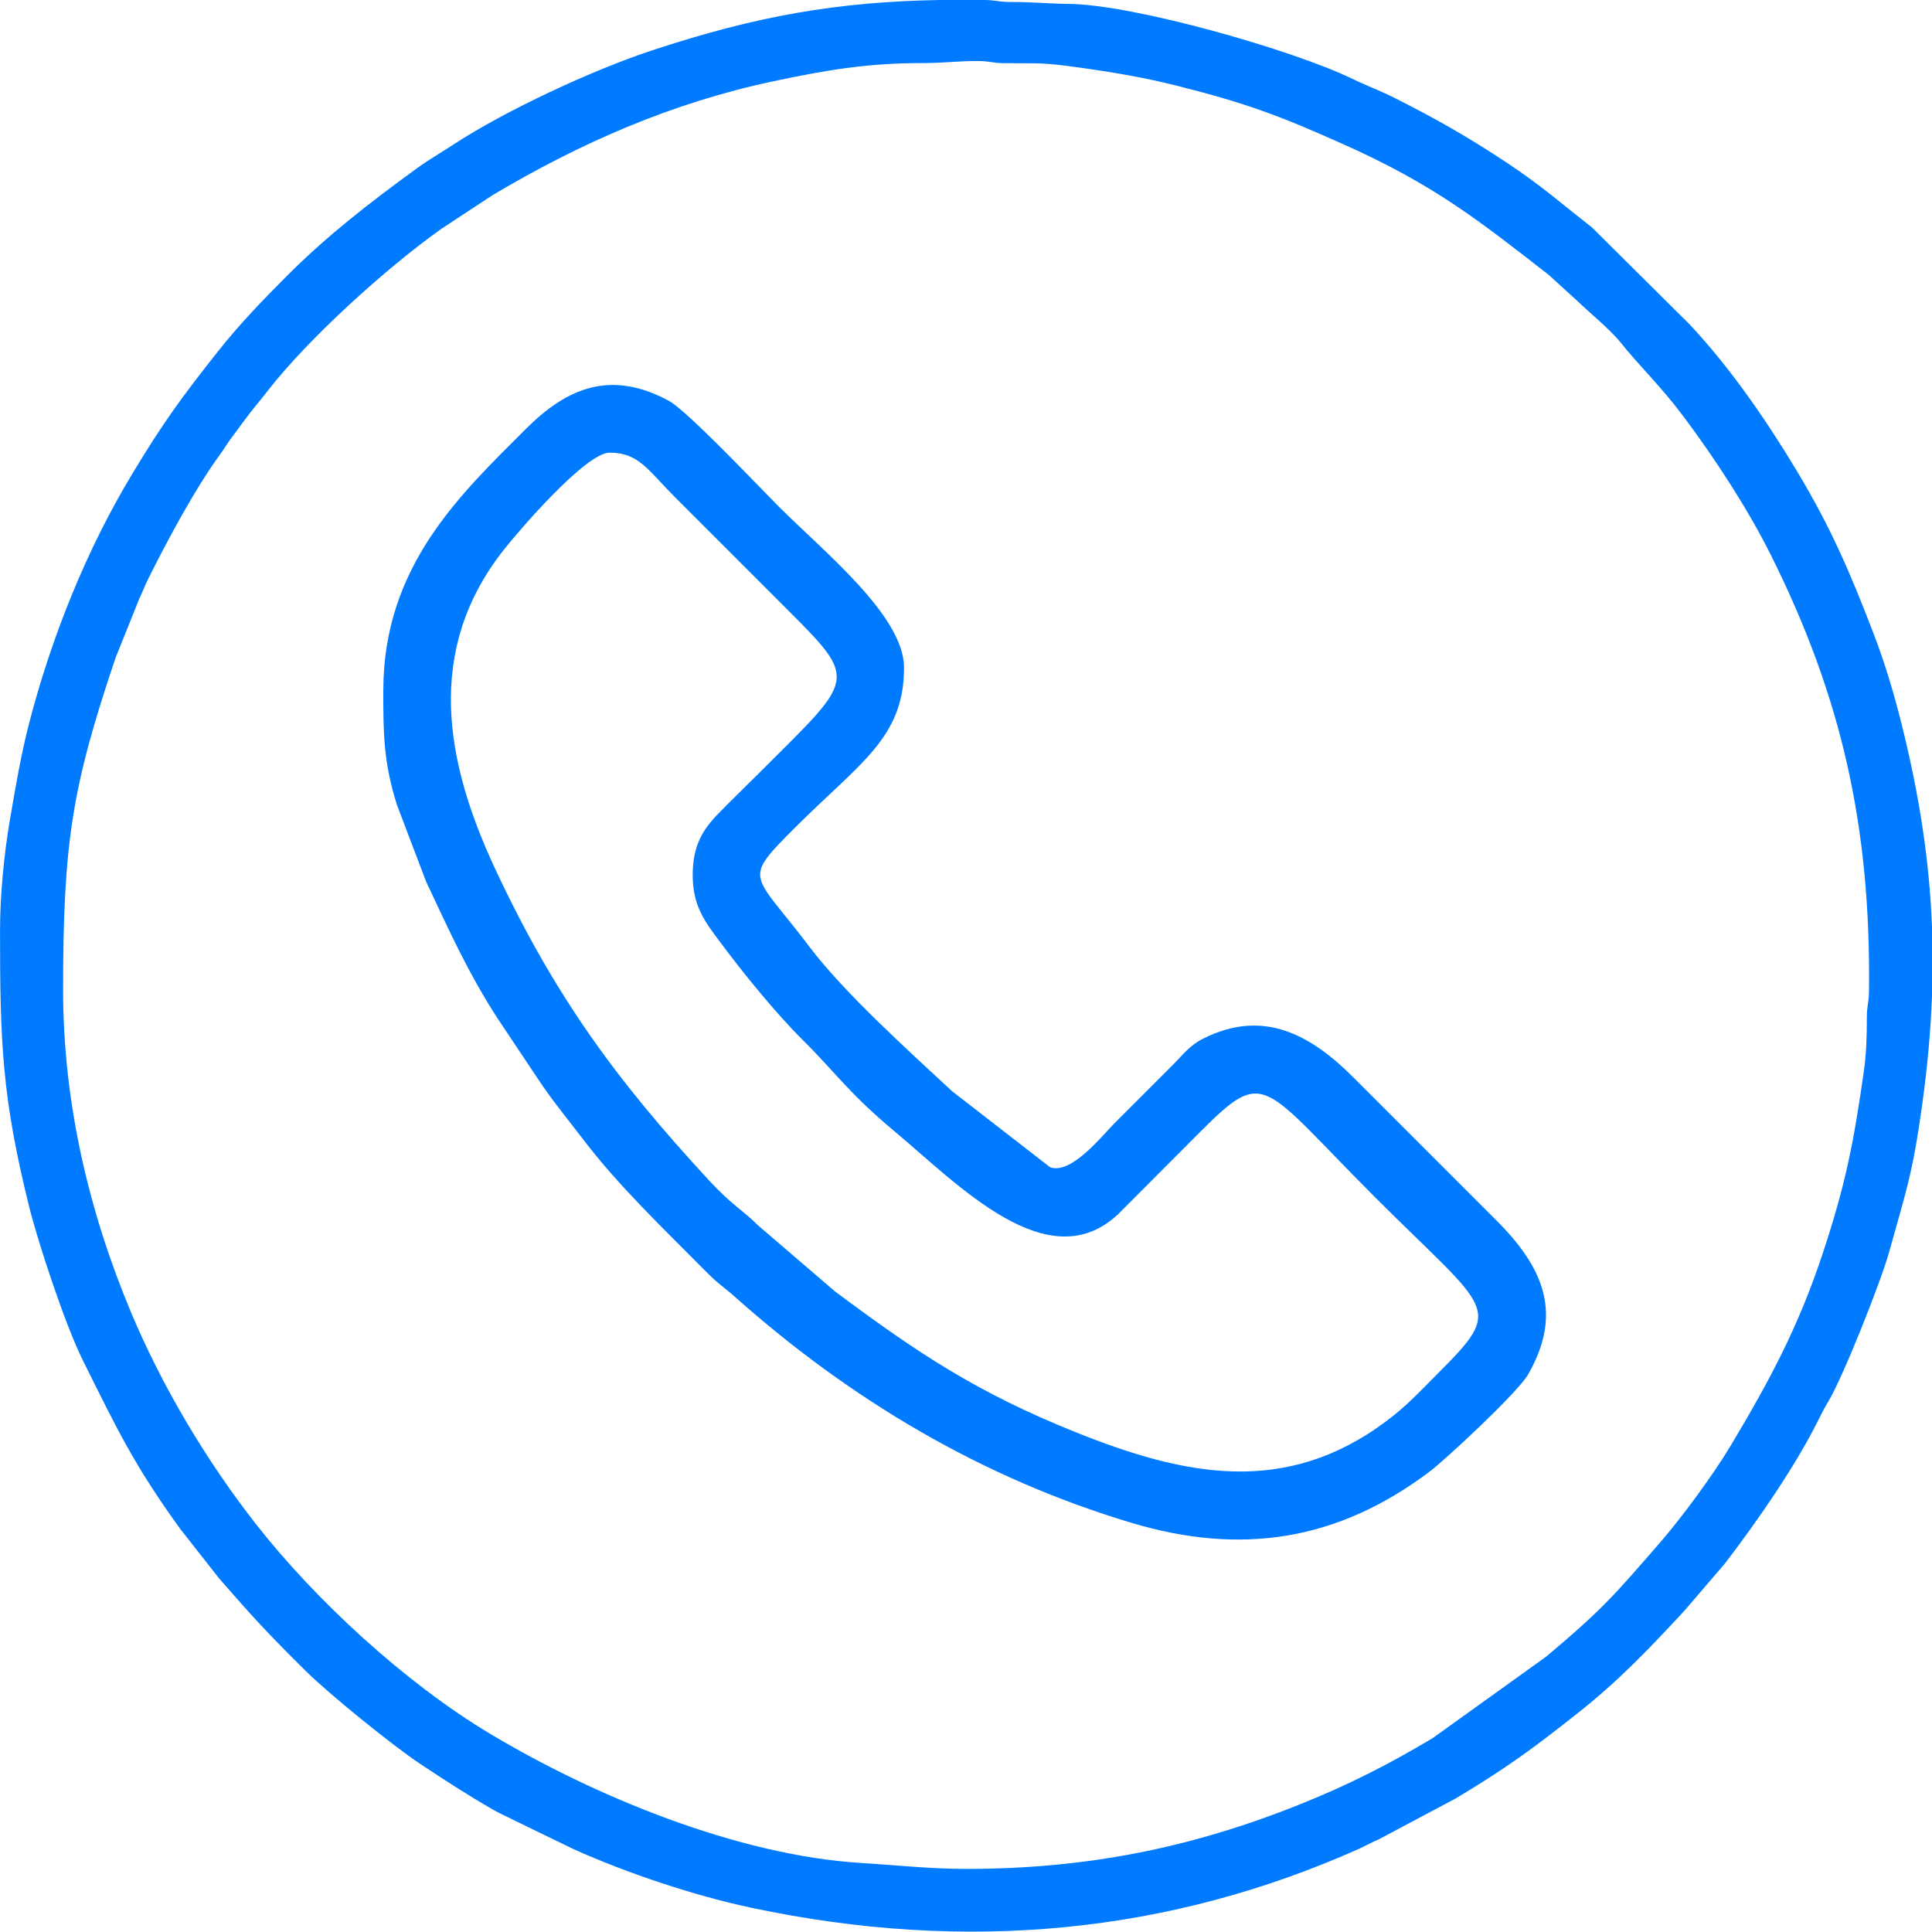 <?xml version="1.0" encoding="UTF-8"?> <!-- Creator: CorelDRAW 2020 (64-Bit) --> <svg xmlns="http://www.w3.org/2000/svg" xmlns:xlink="http://www.w3.org/1999/xlink" xmlns:xodm="http://www.corel.com/coreldraw/odm/2003" xml:space="preserve" width="182.3mm" height="182.269mm" style="shape-rendering:geometricPrecision; text-rendering:geometricPrecision; image-rendering:optimizeQuality; fill-rule:evenodd; clip-rule:evenodd" viewBox="0 0 1219.64 1219.43"> <defs> <style type="text/css"> <![CDATA[ .fil0 {fill:#007AFF} ]]> </style> </defs> <g id="Слой_x0020_1">  <g id="_2408046312480"> <path class="fil0" d="M437.3 552.52c0,19.52 7.78,29.41 17.32,42.23 14.32,19.23 34.91,44.7 52.35,61.99 20.1,19.92 28.73,33.2 57.28,57.07 40.84,34.15 97.57,94.27 141.7,52.59l52.33 -52.48c40.79,-40.79 38.15,-29.74 109.58,41.69 73.47,73.47 82.45,68.81 39.3,111.96 -11.48,11.48 -18.93,19.81 -32.21,29.73 -63.93,47.74 -127.6,34.24 -196.05,6.77 -62.03,-24.89 -99.5,-49.81 -151.78,-88.81l-48.71 -41.81c-9.56,-9.62 -16.11,-12.39 -31.03,-28.52 -58.88,-63.66 -97.66,-116.97 -134.76,-196.35 -31.51,-67.43 -44.64,-137.83 5.21,-201.25 9.49,-12.07 51.91,-61.58 67.06,-61.58 18.45,0 24.36,11.26 41.09,27.99l70.27 70.27c46.39,46.39 43.48,43.47 -16.67,103.62 -9.28,9.28 -17.09,16.74 -26.26,26.15 -9.65,9.91 -16.03,20.02 -16.03,38.76zm-195.33 -116.72c0,28.37 0.17,45.29 8.63,72.36l18.37 48.33c14.85,31.59 26.81,58.06 44.93,86.09l25.74 38.58c8.81,13.4 18.91,25.52 28.54,38.16 22.86,30 51.35,56.93 78.04,83.94 7.09,7.18 10.8,9.25 17.84,15.51 72.88,64.91 156.26,114.49 250.42,142.63 69.26,20.7 129.92,11.17 187.68,-32.15 10.41,-7.81 55.99,-50.27 62.42,-61.45 22.17,-38.52 10.13,-67.58 -20.48,-97.91l-89.33 -89.33c-26.79,-26.95 -56.93,-44.21 -95.19,-24.91 -8.71,4.39 -12.66,10.05 -19.16,16.58 -12.86,12.91 -24.03,24.03 -36.92,36.92 -7.89,7.89 -27.18,32.54 -40.59,27.71l-61.84 -47.96c-27.2,-25.29 -67.9,-61.87 -89.97,-91.07 -36.15,-47.83 -43.23,-41.34 -8.89,-75.68 40.51,-40.51 68.49,-56.25 68.49,-100.64 0,-32.63 -50.31,-72.94 -79.2,-101.83 -11.31,-11.31 -57.64,-60.36 -69.18,-66.6 -36.7,-19.88 -64.34,-8.36 -90.42,17.77 -40.48,40.55 -89.92,86.09 -89.92,164.96z"></path> <path class="fil0" d="M609.82 1179.81c-22.7,0 -44.85,-2.45 -65.96,-3.73 -78.25,-4.77 -168.53,-42.1 -234.51,-81.6 -53.55,-32.06 -110.4,-84.46 -148.28,-132.99 -30.99,-39.69 -58.84,-86.42 -78.41,-133.16 -26.33,-62.87 -42.83,-131.77 -42.83,-203.59 0,-93.58 5.88,-128.68 33.14,-209.54l14.98 -37.29c2.27,-4.72 3.47,-8.23 5.79,-12.87 11.69,-23.37 29.14,-56.16 45.12,-78.09 2.98,-4.09 4.62,-7.04 7.63,-11.04 5.19,-6.89 9.61,-13.28 15.01,-19.84 2.8,-3.41 5.21,-6.43 7.75,-9.68 25.57,-32.81 74.51,-77.19 109.53,-102.04l32.28 -21.23c54.91,-32.66 112.8,-58.18 177.09,-71.81 33.7,-7.14 59.58,-11.52 94.28,-11.5 13.38,0.01 21.88,-1.32 34.89,-1.29 7.48,0.02 9.03,1.25 16.09,1.34 23.31,0.29 22.88,-0.74 49.31,2.97 21.12,2.96 40.44,6.31 59.77,11.17 44.55,11.2 65.34,19.11 105.05,36.83 57.64,25.71 85.48,47.93 130.13,82.68l18.23 16.61c5.99,5.93 20.46,17.69 27.28,26.24 11.7,14.67 25.19,27.27 40,47.12 19.61,26.28 40.28,57.9 54.82,87.06 44.68,89.64 63.14,171.66 61.86,275.51 -0.09,7.06 -1.33,8.61 -1.34,16.09 -0.01,12.1 -0.31,22.96 -1.91,34.19 -6.36,44.73 -11.49,71.4 -26.2,115.68 -15.13,45.54 -33.18,79.39 -57.66,120.3 -11.27,18.82 -31.28,45.99 -45.14,61.89 -28.36,32.54 -35.29,41.15 -71.52,71.6l-71.72 51.49c-28.24,16.85 -53.28,29.57 -83.88,41.82 -69.01,27.62 -135,40.71 -210.68,40.71zm-15.8 -1179.81l28.85 0c5.82,0.25 8.29,1.3 15.55,1.27 13.44,-0.06 24.42,1.1 36.14,1.19 40.92,0.33 141.64,29.07 179.19,47.31 8.68,4.22 17.64,7.52 26.56,12.02 26.26,13.24 46.16,24.52 71.02,40.99 22.13,14.67 34.6,25.96 53.73,40.85l61.81 61.4c25.61,27.37 48.53,60.71 67.76,92.79 21.31,35.56 33.29,63.48 48.21,102.37 6.96,18.14 12.66,37.05 17.64,57.03 11.24,45.08 17.57,86.35 19.17,128.29l0 42.96c-0.83,22.4 -2.94,45.39 -6.29,69.61 -6.04,43.62 -10.4,54.84 -20.82,92.43 -5.18,18.67 -29.07,78.72 -38.11,93.81 -2.72,4.53 -4.12,7.26 -6.54,12.13 -14.84,29.82 -38.65,63.99 -58.89,90.45l-25.85 30.15c-22.32,23.99 -40.65,43.44 -67.34,64.58 -28.16,22.3 -45.24,34.79 -76.93,53.75l-48.76 25.92c-4.39,1.78 -8.33,4.11 -12.64,6.03 -119.13,53.08 -247,65.88 -383,37.05 -36.29,-7.69 -78.65,-21.88 -112.33,-37.01l-38.54 -18.71c-4.06,-2.11 -8.43,-3.96 -12.41,-6.26 -15.97,-9.21 -30.51,-18.64 -45.85,-28.82 -17.36,-11.52 -57.44,-43.99 -72.14,-58.53 -24.51,-24.25 -33.39,-33.96 -54.77,-58.48l-24.64 -31.36c-29.02,-40.12 -39.51,-62.24 -61.52,-106.49 -11.13,-22.37 -28.17,-74.03 -33.84,-96.84 -17.2,-69.22 -18.42,-103.87 -18.42,-174.49 0,-22.52 2.71,-49.19 6.04,-68.63 3.81,-22.23 7.19,-42.38 12.36,-62.31 14.12,-54.43 36.17,-109.44 65.22,-157.55 19.36,-32.06 30.55,-47.46 53.8,-76.87 13.56,-17.16 28.44,-32.6 43.97,-48.13 25.5,-25.5 52.14,-46.07 81.73,-67.61 7.54,-5.49 14.72,-9.56 22.61,-14.73 33.05,-21.67 88,-47.23 125.74,-59.7 65.85,-21.75 116.79,-30.75 182.55,-31.88z"></path> </g> </g> </svg> 